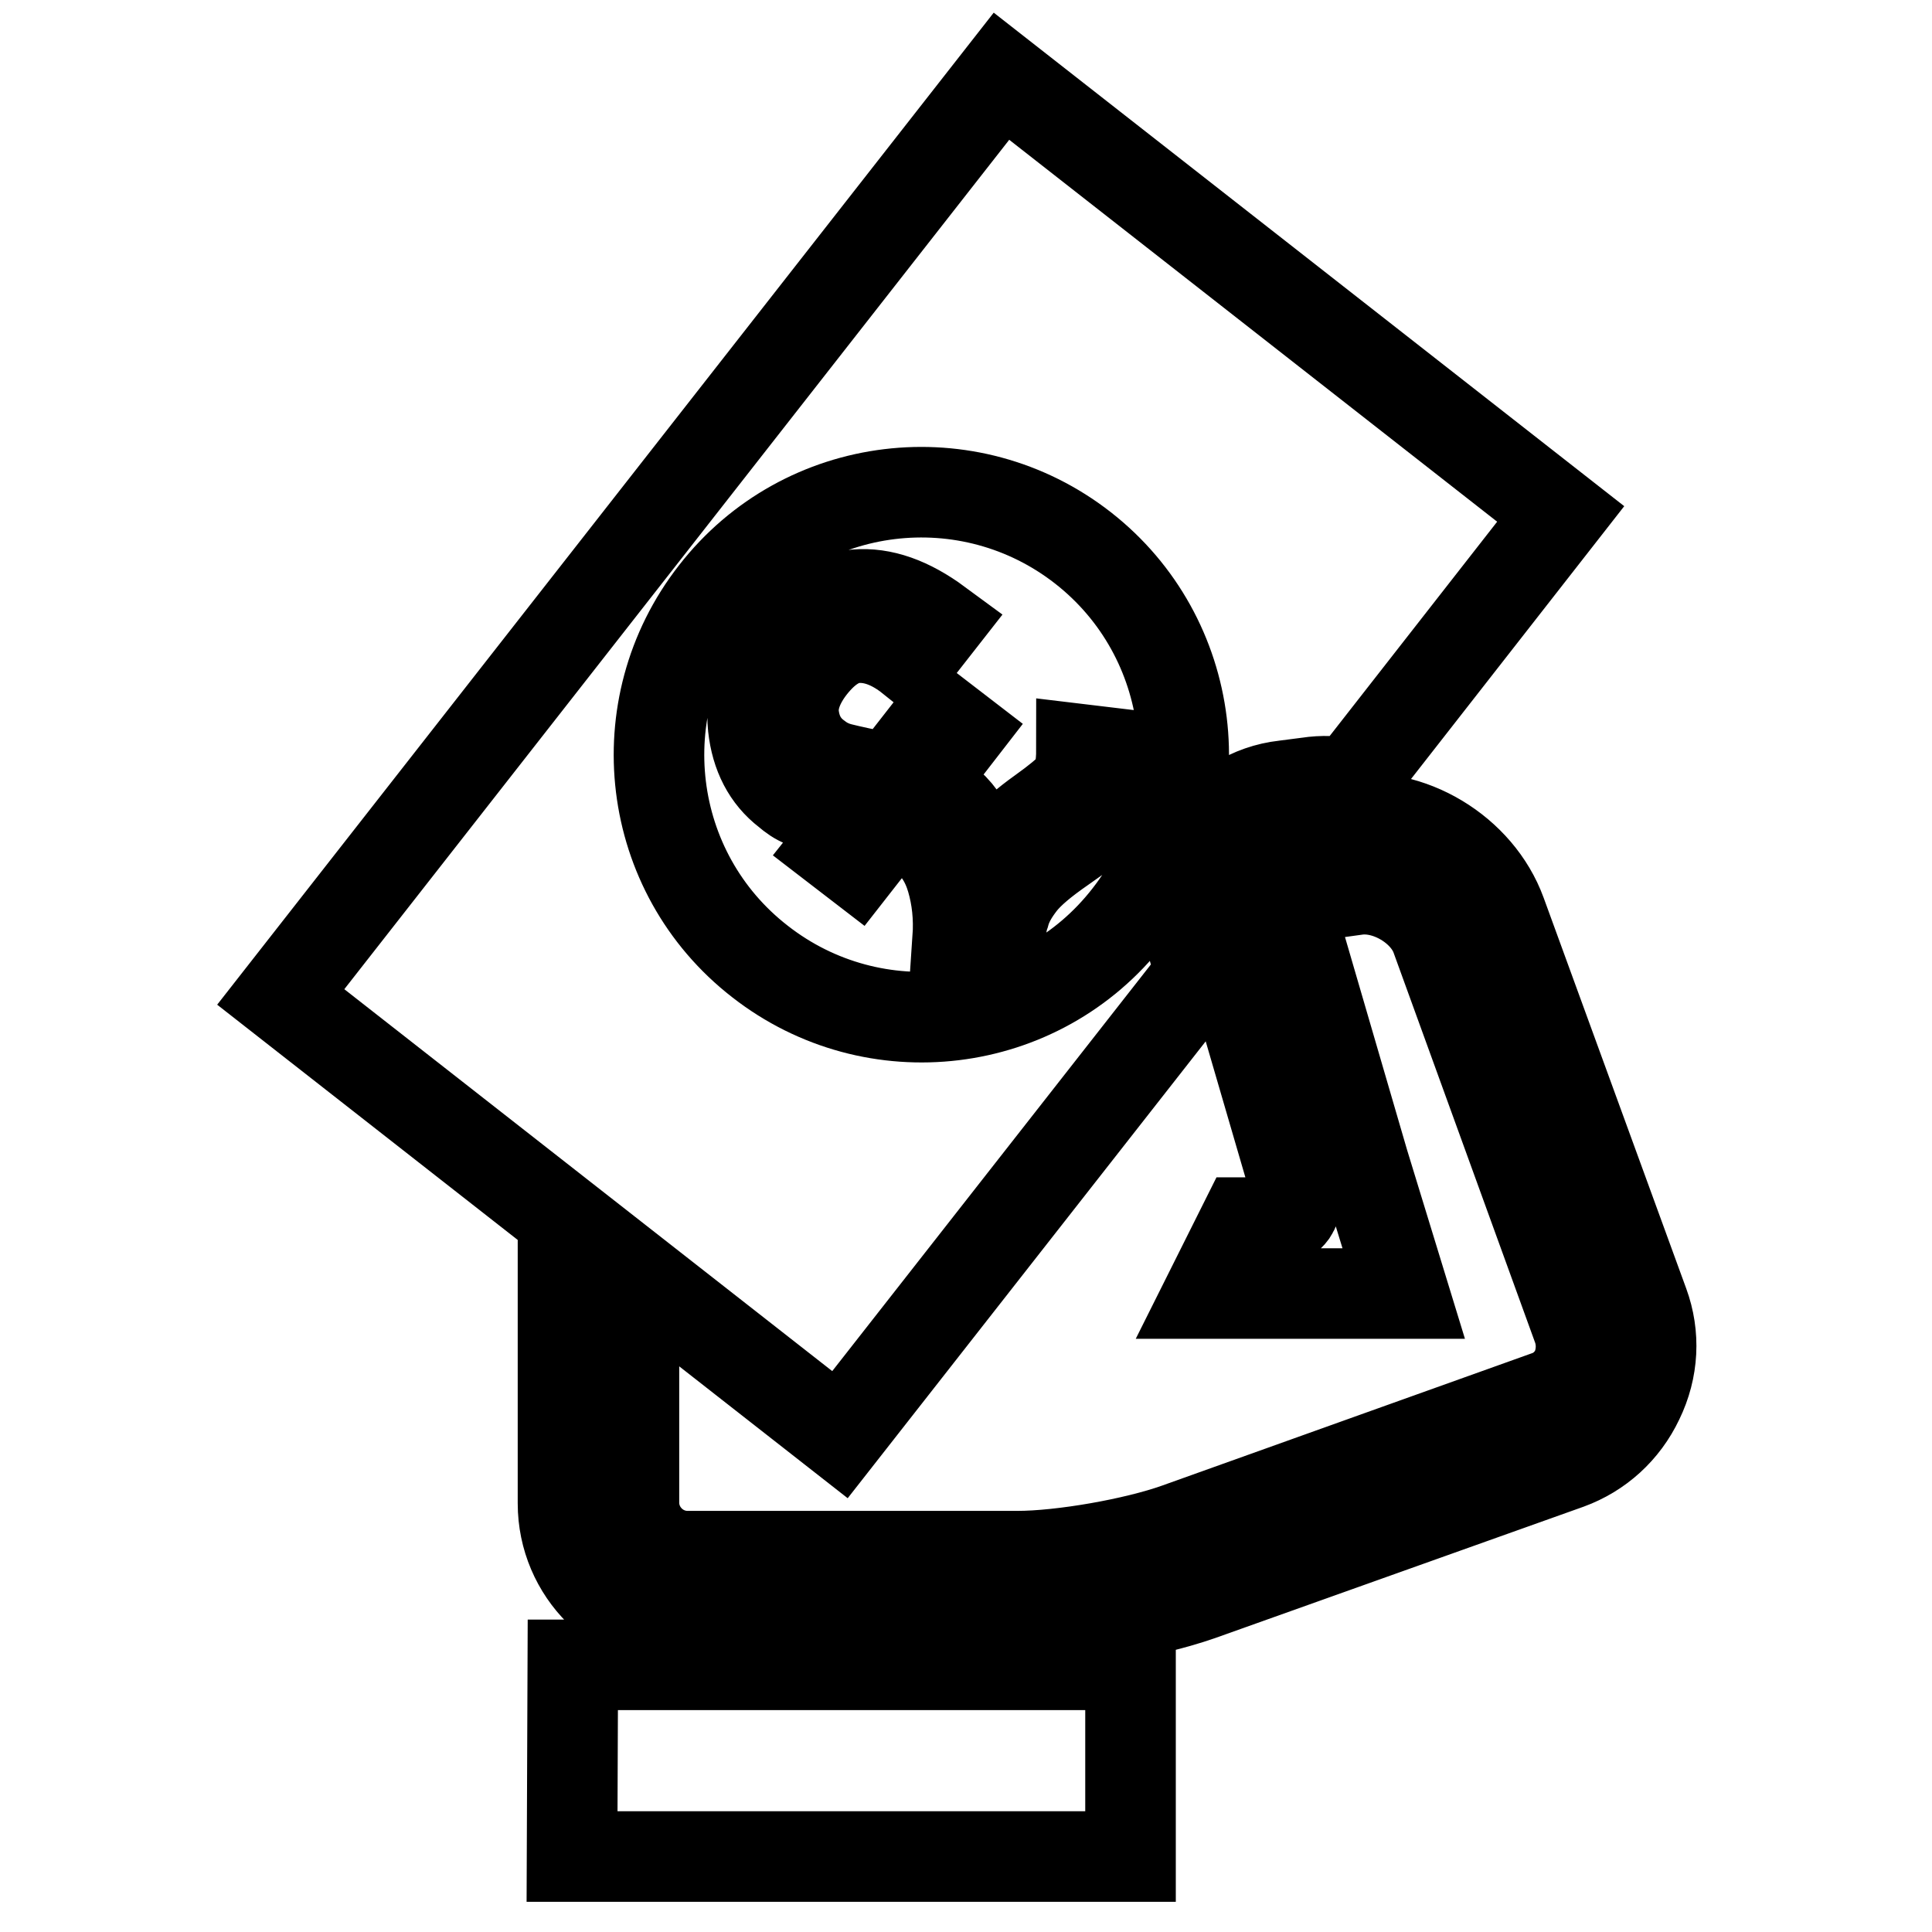 <?xml version="1.0" encoding="utf-8"?>
<!-- Svg Vector Icons : http://www.onlinewebfonts.com/icon -->
<!DOCTYPE svg PUBLIC "-//W3C//DTD SVG 1.1//EN" "http://www.w3.org/Graphics/SVG/1.1/DTD/svg11.dtd">
<svg version="1.1" xmlns="http://www.w3.org/2000/svg" xmlns:xlink="http://www.w3.org/1999/xlink" x="0px" y="0px" viewBox="0 0 256 256" enable-background="new 0 0 256 256" xml:space="preserve">
<g><g><g><path stroke-width="12" fill-opacity="0" stroke="#000000"  d="M149.8,246h-74l0.1-25.4h73.9L149.8,246z M217.8,172.8L198.9,121c-3-8.2-12.1-13.7-20.7-12.4l-3,0.4c-4.4,0.6-8.2,3-10.5,6.6c-2.3,3.6-2.9,8.1-1.6,12.4l8.4,28.8c0.5,1.6,0.3,3-0.3,3.9c-0.8,1.1-2.2,1.3-3.2,1.3h-3.1l-4.7,9.4h7.9h17.9l-5.3-17.3l-8.4-28.8c-0.5-1.7-0.3-3.3,0.5-4.6c0.8-1.3,2.2-2.1,4-2.4l2.9-0.4c4.2-0.6,9.2,2.4,10.6,6.3l18.8,51.8c0.6,1.8,0.5,3.7-0.2,5.4c-0.8,1.7-2.2,3-4,3.6L156,202.5c-5.6,2-15.3,3.7-21.2,3.7H91.1c-3.9,0-7.1-3.2-7.1-7.1V175c-3.1-2.5-6.3-5-9.4-7.4v31.6c0,9.1,7.4,16.4,16.4,16.4h43.6c7.1,0,17.8-1.9,24.4-4.2l48.8-17.4c4.1-1.5,7.4-4.5,9.3-8.5C219.1,181.4,219.3,176.9,217.8,172.8z M159.3,110.9c-2.4,3.7-3,8.4-1.7,12.9l1.5,5.3l-47.8,61l-74.1-58l95.5-122l74.1,58l-27.9,35.7c-1.8-0.3-3.7-0.4-5.6-0.1l-3.1,0.4C165.7,104.6,161.7,107.1,159.3,110.9z M143.5,72.6c-15.1-11.8-37-9.2-48.8,6c-11.8,15.1-9.2,37,6,48.8c15.1,11.8,37,9.2,48.8-6C161.3,106.3,158.6,84.4,143.5,72.6z M143.1,101.9c-0.2,0.9-0.6,1.7-1.2,2.5c-0.5,0.6-1.8,1.7-3.9,3.2c-2.1,1.5-3.7,2.9-4.6,4c-0.8,1.1-1.5,2.3-2,3.7c-0.6,1.4-1,2.9-1.3,4.5c0.1-3.4-0.3-6.2-1.2-8.5c-0.8-2.2-2.1-4-3.8-5.3c-0.5-0.4-0.9-0.7-1.4-0.9c-0.5-0.3-1.2-0.6-2.1-1l5.5-7.1l-2.6-2l-6.4,8.2c-3.3-0.6-5.5-1.1-6.7-1.4s-2.2-0.8-3.1-1.5c-1.8-1.3-2.8-3.1-3.1-5.3c-0.3-2.1,0.5-4.4,2.3-6.7c1.9-2.4,3.9-3.7,6.1-3.8c2.2-0.1,4.6,0.7,7.1,2.7l3.6-4.6c-3.8-2.8-7.4-4.1-10.9-3.8c-3.5,0.3-6.7,2.3-9.6,6c-3.1,3.9-4.4,7.8-4,11.5c0.4,3.7,1.9,6.6,4.5,8.6c0.7,0.6,1.4,1.1,2.2,1.4c0.7,0.4,1.4,0.7,2,0.9c0.7,0.2,1.8,0.5,3.3,0.8c1.6,0.3,2.3,0.5,2.2,0.4l-3.1,3.9l2.6,2l4.3-5.5c1,0.3,1.8,0.6,2.4,0.8c0.9,0.3,1.6,0.7,2.1,1.1c1.9,1.5,3.1,3.4,3.8,5.8c0.7,2.4,1,5,0.8,7.9l5.5,0.3c0.2-1.5,0.4-2.8,0.7-3.6c0.4-1.5,1.2-2.8,2.2-4.1c1.1-1.4,2.9-2.9,5.5-4.7c2.6-1.8,4.3-3.1,5.1-4.1c1.1-1.3,1.8-2.9,2.1-4.5c0.2-1,0.3-2.3,0.3-3.8l-5-0.6C143.3,100.5,143.2,101.4,143.1,101.9z"/></g><g></g><g></g><g></g><g></g><g></g><g></g><g></g><g></g><g></g><g></g><g></g><g></g><g></g><g></g><g></g></g></g>
</svg>